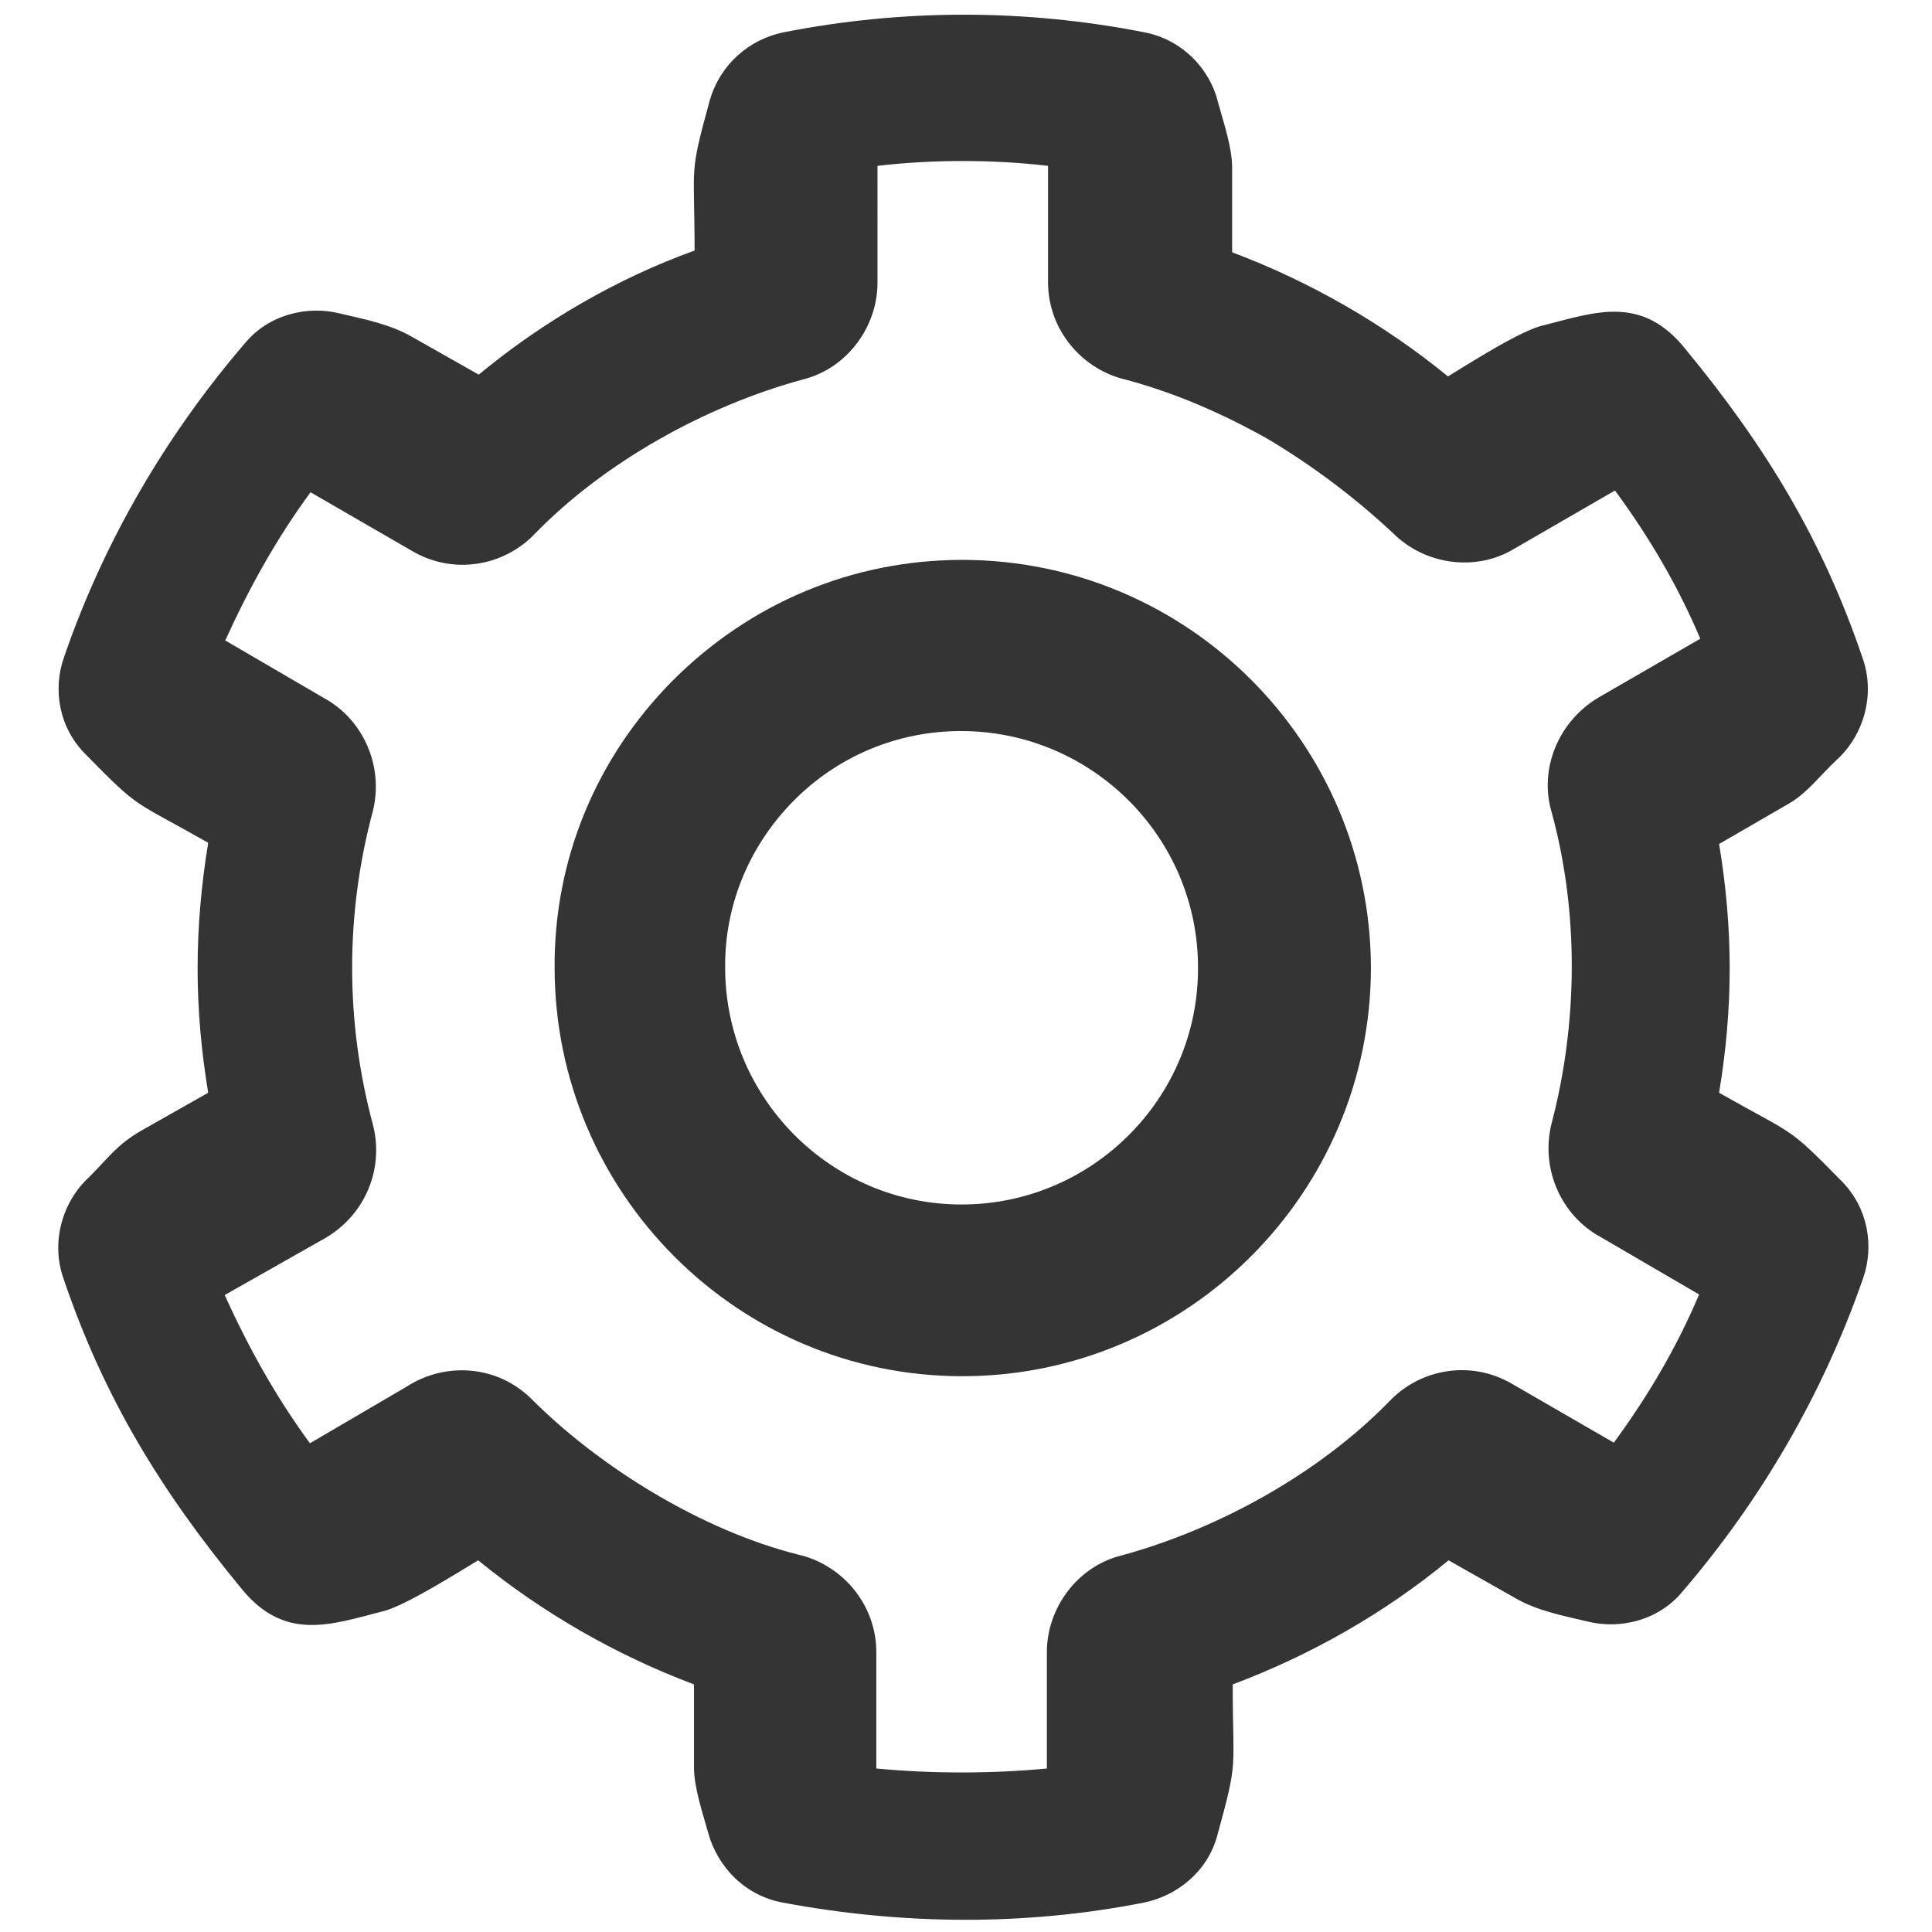<?xml version="1.0" encoding="UTF-8"?>
<svg xmlns="http://www.w3.org/2000/svg" xmlns:xlink="http://www.w3.org/1999/xlink" version="1.1" id="Livello_1" x="0px" y="0px" viewBox="0 0 328.5 328.5" style="enable-background:new 0 0 328.5 328.5;" xml:space="preserve">
<style type="text/css">
	.st0{fill:#343434;}
</style>
<g>
	<path class="st0" d="M313.2,200.9c-9.5-9.7-7.9-7.7-20.9-15.1c2.4-14.5,2.4-27.8,0-42.3l12.1-7c3-1.8,5.2-4.8,7.9-7.3   c4.6-4.2,6.6-11.1,4.4-17.3c-6.8-20.1-16.5-36-30-52.4c-7.5-9.5-15.5-6.4-24.2-4.2c-3.8,0.8-12.5,6.4-16.3,8.7   c-10.9-8.9-23.4-16.1-36.7-21.1V28.5c0-3.4-1.4-7.5-2.4-11.1c-1.4-5.8-6.2-10.7-12.5-11.9c-20.3-4-41.1-4-61.4,0   c-5.8,1.2-10.7,5.4-12.5,11.5c-3.6,13.1-2.6,10.5-2.6,25.6c-13.3,4.8-25.8,12.1-36.7,21.1l-11.3-6.4c-3.8-2.2-8.1-3-12.3-4   c-5.6-1.4-12.1,0.2-16.1,5C28.2,74,17.6,92.2,10.9,111.7c-2,5.6-0.8,12.1,3.6,16.5c9.5,9.7,7.9,7.7,20.9,15.1   c-2.4,14.7-2.4,28,0,42.5l-11.3,6.4c-4.2,2.4-5.6,4.6-8.9,7.9c-4.6,4.2-6.6,11.1-4.4,17.3c6.8,20.1,16.5,36,30,52.4   c7.5,9.5,15.5,6.4,24.2,4.2c3.6-0.8,12.5-6.4,16.3-8.7c10.9,8.9,23.4,16.1,36.7,21.1v14.1c0,3.4,1.4,7.5,2.4,11.1   c1.6,5.8,6.2,10.7,12.7,11.9c20.3,3.8,41.1,4,61.4,0c5.8-1.2,10.9-5.4,12.5-11.5c3.6-13.1,2.6-10.5,2.6-25.6   c13.3-5,25.8-12.1,36.7-21.1l11.3,6.4c3.8,2.2,8.1,3,12.3,4c5.6,1.4,12.1-0.2,16.1-5c13.5-15.7,24-33.8,30.8-53.4   C318.7,211.8,317.6,205.4,313.2,200.9z M263.8,138c4.7,17.1,4.5,36,0,53.1c-1.9,7.7,1.7,15.6,8.3,19.2l16.8,9.8   c-3.8,9-8.7,17.3-14.5,25.2l-17.3-10c-7-4.1-15.6-2.6-20.9,3c-11.9,12.2-29,21.7-45.6,26.2c-7.5,1.9-12.6,9-12.6,16.4v19.8   c-9.4,0.9-19.6,0.9-29,0v-19.8c0-8.1-5.8-14.9-13.4-16.6c-16.2-4.1-33.5-14.7-45.2-26.4c-5.8-5.8-14.7-6.4-21.3-2.1l-16.4,9.6   c-5.8-7.9-10.4-16.2-14.5-25.2l17.3-9.8c6.8-4.1,9.8-11.9,7.9-19.2c-4.7-17.5-4.7-35.8,0-53.3c1.9-7.7-1.7-15.6-8.3-19.2l-16.8-9.8   c4.1-9,8.7-17.3,14.5-25.2l17.3,10c7,4.1,15.6,2.6,20.9-3c11.9-12.2,29-21.7,45.6-26.2c7.5-1.9,12.6-9,12.6-16.4V28.2   c9.4-1.1,19.6-1.1,29,0v19.8c0,8.1,5.8,14.9,13.4,16.6c8.5,2.3,16.4,5.8,23.9,10c7.9,4.7,15.1,10.2,21.3,16   c5.5,5.5,14.1,6.6,20.5,2.8l17.3-10c5.8,7.9,10.7,16.2,14.5,25.2l-17.3,10C264.9,122.7,261.7,130.8,263.8,138z"></path>
	<g>
		<path class="st0" d="M163.6,95.2c-18.6,0-36,7.3-49.2,20.5c-13,13.1-20.2,30.4-20.1,48.8c0,38.3,31.1,69.5,69.3,69.5    c38.3,0,69.5-31.2,69.5-69.5C233,126.3,201.9,95.2,163.6,95.2z M163.5,204.8c-22.2,0-40.2-18.1-40.2-40.3    c-0.1-10.6,4.1-20.7,11.6-28.3c7.6-7.7,17.8-11.9,28.5-11.9c22.2,0,40.3,18,40.3,40.2C203.8,186.7,185.7,204.8,163.5,204.8z"></path>
	</g>
</g>
</svg>
